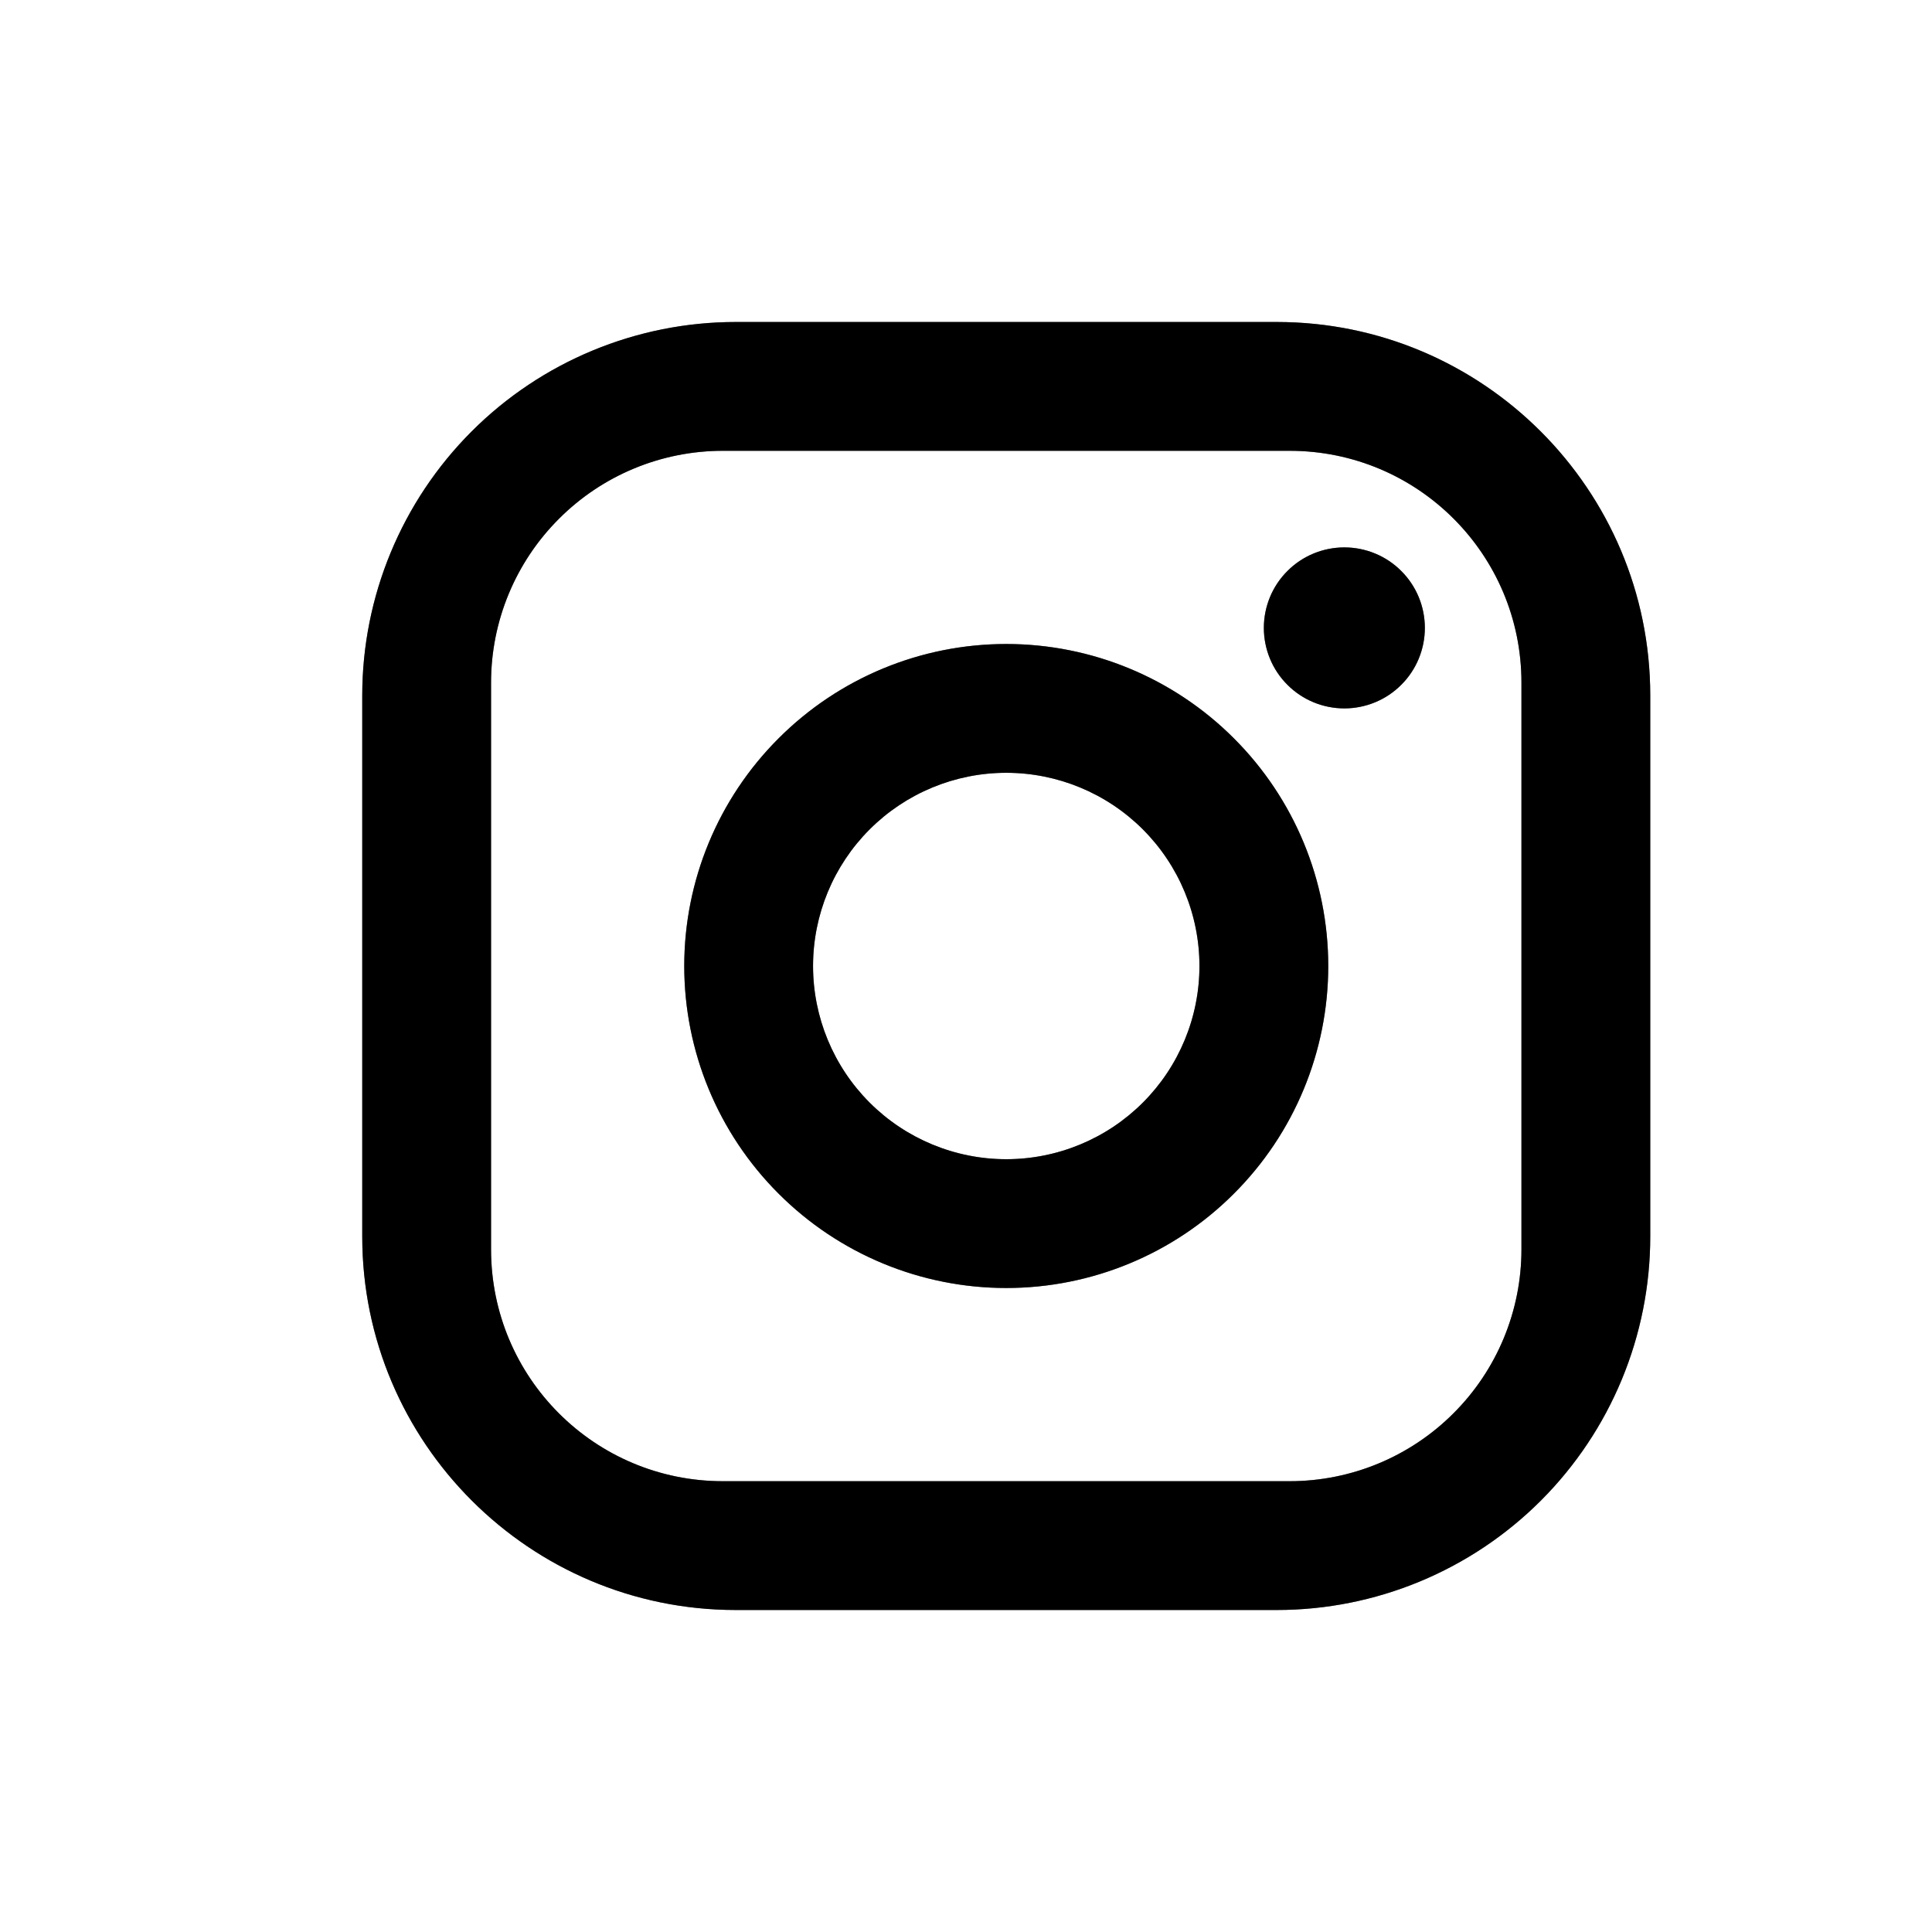 <svg width="24" height="24" viewBox="0 0 24 24" fill="none" xmlns="http://www.w3.org/2000/svg">
<g id="svgexport-3">
<g id="Vector">
<path d="M9.14 4H15.86C18.42 4 20.5 6.08 20.5 8.64V15.36C20.5 16.591 20.011 17.771 19.141 18.641C18.271 19.511 17.091 20 15.86 20H9.14C6.58 20 4.5 17.92 4.5 15.36V8.64C4.5 7.409 4.989 6.229 5.859 5.359C6.729 4.489 7.909 4 9.14 4ZM8.98 5.6C8.216 5.6 7.484 5.903 6.944 6.444C6.403 6.984 6.1 7.716 6.1 8.48V15.52C6.1 17.112 7.388 18.4 8.98 18.4H16.02C16.784 18.4 17.516 18.097 18.056 17.556C18.597 17.016 18.9 16.284 18.9 15.52V8.48C18.9 6.888 17.612 5.6 16.02 5.6H8.98ZM16.7 6.8C16.965 6.8 17.22 6.905 17.407 7.093C17.595 7.28 17.7 7.535 17.7 7.8C17.7 8.065 17.595 8.32 17.407 8.507C17.22 8.695 16.965 8.8 16.7 8.8C16.435 8.8 16.18 8.695 15.993 8.507C15.805 8.32 15.7 8.065 15.7 7.8C15.7 7.535 15.805 7.28 15.993 7.093C16.18 6.905 16.435 6.8 16.7 6.8ZM12.5 8C13.561 8 14.578 8.421 15.328 9.172C16.079 9.922 16.5 10.939 16.5 12C16.5 13.061 16.079 14.078 15.328 14.828C14.578 15.579 13.561 16 12.5 16C11.439 16 10.422 15.579 9.672 14.828C8.921 14.078 8.5 13.061 8.5 12C8.5 10.939 8.921 9.922 9.672 9.172C10.422 8.421 11.439 8 12.5 8ZM12.5 9.6C11.864 9.6 11.253 9.853 10.803 10.303C10.353 10.753 10.1 11.364 10.1 12C10.1 12.636 10.353 13.247 10.803 13.697C11.253 14.147 11.864 14.4 12.5 14.4C13.136 14.4 13.747 14.147 14.197 13.697C14.647 13.247 14.9 12.636 14.9 12C14.9 11.364 14.647 10.753 14.197 10.303C13.747 9.853 13.136 9.6 12.5 9.6Z" fill="black"/>
<path d="M9.14 4H15.86C18.42 4 20.5 6.08 20.5 8.64V15.36C20.5 16.591 20.011 17.771 19.141 18.641C18.271 19.511 17.091 20 15.86 20H9.14C6.58 20 4.5 17.92 4.5 15.36V8.64C4.5 7.409 4.989 6.229 5.859 5.359C6.729 4.489 7.909 4 9.14 4ZM8.98 5.6C8.216 5.6 7.484 5.903 6.944 6.444C6.403 6.984 6.1 7.716 6.1 8.48V15.52C6.1 17.112 7.388 18.4 8.98 18.4H16.02C16.784 18.4 17.516 18.097 18.056 17.556C18.597 17.016 18.9 16.284 18.9 15.52V8.48C18.9 6.888 17.612 5.6 16.02 5.6H8.98ZM16.7 6.8C16.965 6.8 17.22 6.905 17.407 7.093C17.595 7.28 17.7 7.535 17.7 7.8C17.7 8.065 17.595 8.32 17.407 8.507C17.22 8.695 16.965 8.8 16.7 8.8C16.435 8.8 16.18 8.695 15.993 8.507C15.805 8.32 15.7 8.065 15.7 7.8C15.7 7.535 15.805 7.28 15.993 7.093C16.18 6.905 16.435 6.8 16.7 6.8ZM12.5 8C13.561 8 14.578 8.421 15.328 9.172C16.079 9.922 16.5 10.939 16.5 12C16.5 13.061 16.079 14.078 15.328 14.828C14.578 15.579 13.561 16 12.5 16C11.439 16 10.422 15.579 9.672 14.828C8.921 14.078 8.5 13.061 8.5 12C8.5 10.939 8.921 9.922 9.672 9.172C10.422 8.421 11.439 8 12.5 8ZM12.5 9.6C11.864 9.6 11.253 9.853 10.803 10.303C10.353 10.753 10.1 11.364 10.1 12C10.1 12.636 10.353 13.247 10.803 13.697C11.253 14.147 11.864 14.4 12.5 14.4C13.136 14.4 13.747 14.147 14.197 13.697C14.647 13.247 14.9 12.636 14.9 12C14.9 11.364 14.647 10.753 14.197 10.303C13.747 9.853 13.136 9.6 12.5 9.6Z" fill="black" fill-opacity="0.2"/>
<path d="M9.14 4H15.86C18.42 4 20.5 6.08 20.5 8.64V15.36C20.5 16.591 20.011 17.771 19.141 18.641C18.271 19.511 17.091 20 15.86 20H9.14C6.58 20 4.5 17.92 4.5 15.36V8.64C4.5 7.409 4.989 6.229 5.859 5.359C6.729 4.489 7.909 4 9.14 4ZM8.98 5.6C8.216 5.6 7.484 5.903 6.944 6.444C6.403 6.984 6.1 7.716 6.1 8.48V15.52C6.1 17.112 7.388 18.4 8.98 18.4H16.02C16.784 18.4 17.516 18.097 18.056 17.556C18.597 17.016 18.9 16.284 18.9 15.52V8.48C18.9 6.888 17.612 5.6 16.02 5.6H8.98ZM16.7 6.8C16.965 6.8 17.22 6.905 17.407 7.093C17.595 7.28 17.7 7.535 17.7 7.8C17.7 8.065 17.595 8.32 17.407 8.507C17.22 8.695 16.965 8.8 16.7 8.8C16.435 8.8 16.18 8.695 15.993 8.507C15.805 8.32 15.7 8.065 15.7 7.8C15.7 7.535 15.805 7.28 15.993 7.093C16.18 6.905 16.435 6.8 16.7 6.8ZM12.5 8C13.561 8 14.578 8.421 15.328 9.172C16.079 9.922 16.5 10.939 16.5 12C16.5 13.061 16.079 14.078 15.328 14.828C14.578 15.579 13.561 16 12.5 16C11.439 16 10.422 15.579 9.672 14.828C8.921 14.078 8.5 13.061 8.5 12C8.5 10.939 8.921 9.922 9.672 9.172C10.422 8.421 11.439 8 12.5 8ZM12.5 9.6C11.864 9.6 11.253 9.853 10.803 10.303C10.353 10.753 10.1 11.364 10.1 12C10.1 12.636 10.353 13.247 10.803 13.697C11.253 14.147 11.864 14.4 12.5 14.4C13.136 14.4 13.747 14.147 14.197 13.697C14.647 13.247 14.9 12.636 14.9 12C14.9 11.364 14.647 10.753 14.197 10.303C13.747 9.853 13.136 9.6 12.5 9.6Z" fill="black" fill-opacity="0.2"/>
<path d="M9.14 4H15.86C18.42 4 20.5 6.08 20.5 8.64V15.36C20.5 16.591 20.011 17.771 19.141 18.641C18.271 19.511 17.091 20 15.86 20H9.14C6.58 20 4.5 17.92 4.5 15.36V8.64C4.5 7.409 4.989 6.229 5.859 5.359C6.729 4.489 7.909 4 9.14 4ZM8.98 5.6C8.216 5.6 7.484 5.903 6.944 6.444C6.403 6.984 6.1 7.716 6.1 8.48V15.52C6.1 17.112 7.388 18.4 8.98 18.4H16.02C16.784 18.4 17.516 18.097 18.056 17.556C18.597 17.016 18.9 16.284 18.9 15.52V8.48C18.9 6.888 17.612 5.6 16.02 5.6H8.98ZM16.7 6.8C16.965 6.8 17.22 6.905 17.407 7.093C17.595 7.28 17.7 7.535 17.7 7.8C17.7 8.065 17.595 8.32 17.407 8.507C17.22 8.695 16.965 8.8 16.7 8.8C16.435 8.8 16.18 8.695 15.993 8.507C15.805 8.32 15.7 8.065 15.7 7.8C15.7 7.535 15.805 7.28 15.993 7.093C16.18 6.905 16.435 6.8 16.7 6.8ZM12.5 8C13.561 8 14.578 8.421 15.328 9.172C16.079 9.922 16.5 10.939 16.5 12C16.5 13.061 16.079 14.078 15.328 14.828C14.578 15.579 13.561 16 12.5 16C11.439 16 10.422 15.579 9.672 14.828C8.921 14.078 8.5 13.061 8.5 12C8.5 10.939 8.921 9.922 9.672 9.172C10.422 8.421 11.439 8 12.5 8ZM12.5 9.6C11.864 9.6 11.253 9.853 10.803 10.303C10.353 10.753 10.1 11.364 10.1 12C10.1 12.636 10.353 13.247 10.803 13.697C11.253 14.147 11.864 14.4 12.5 14.4C13.136 14.4 13.747 14.147 14.197 13.697C14.647 13.247 14.9 12.636 14.9 12C14.9 11.364 14.647 10.753 14.197 10.303C13.747 9.853 13.136 9.6 12.5 9.6Z" fill="black" fill-opacity="0.2"/>
</g>
</g>
</svg>
